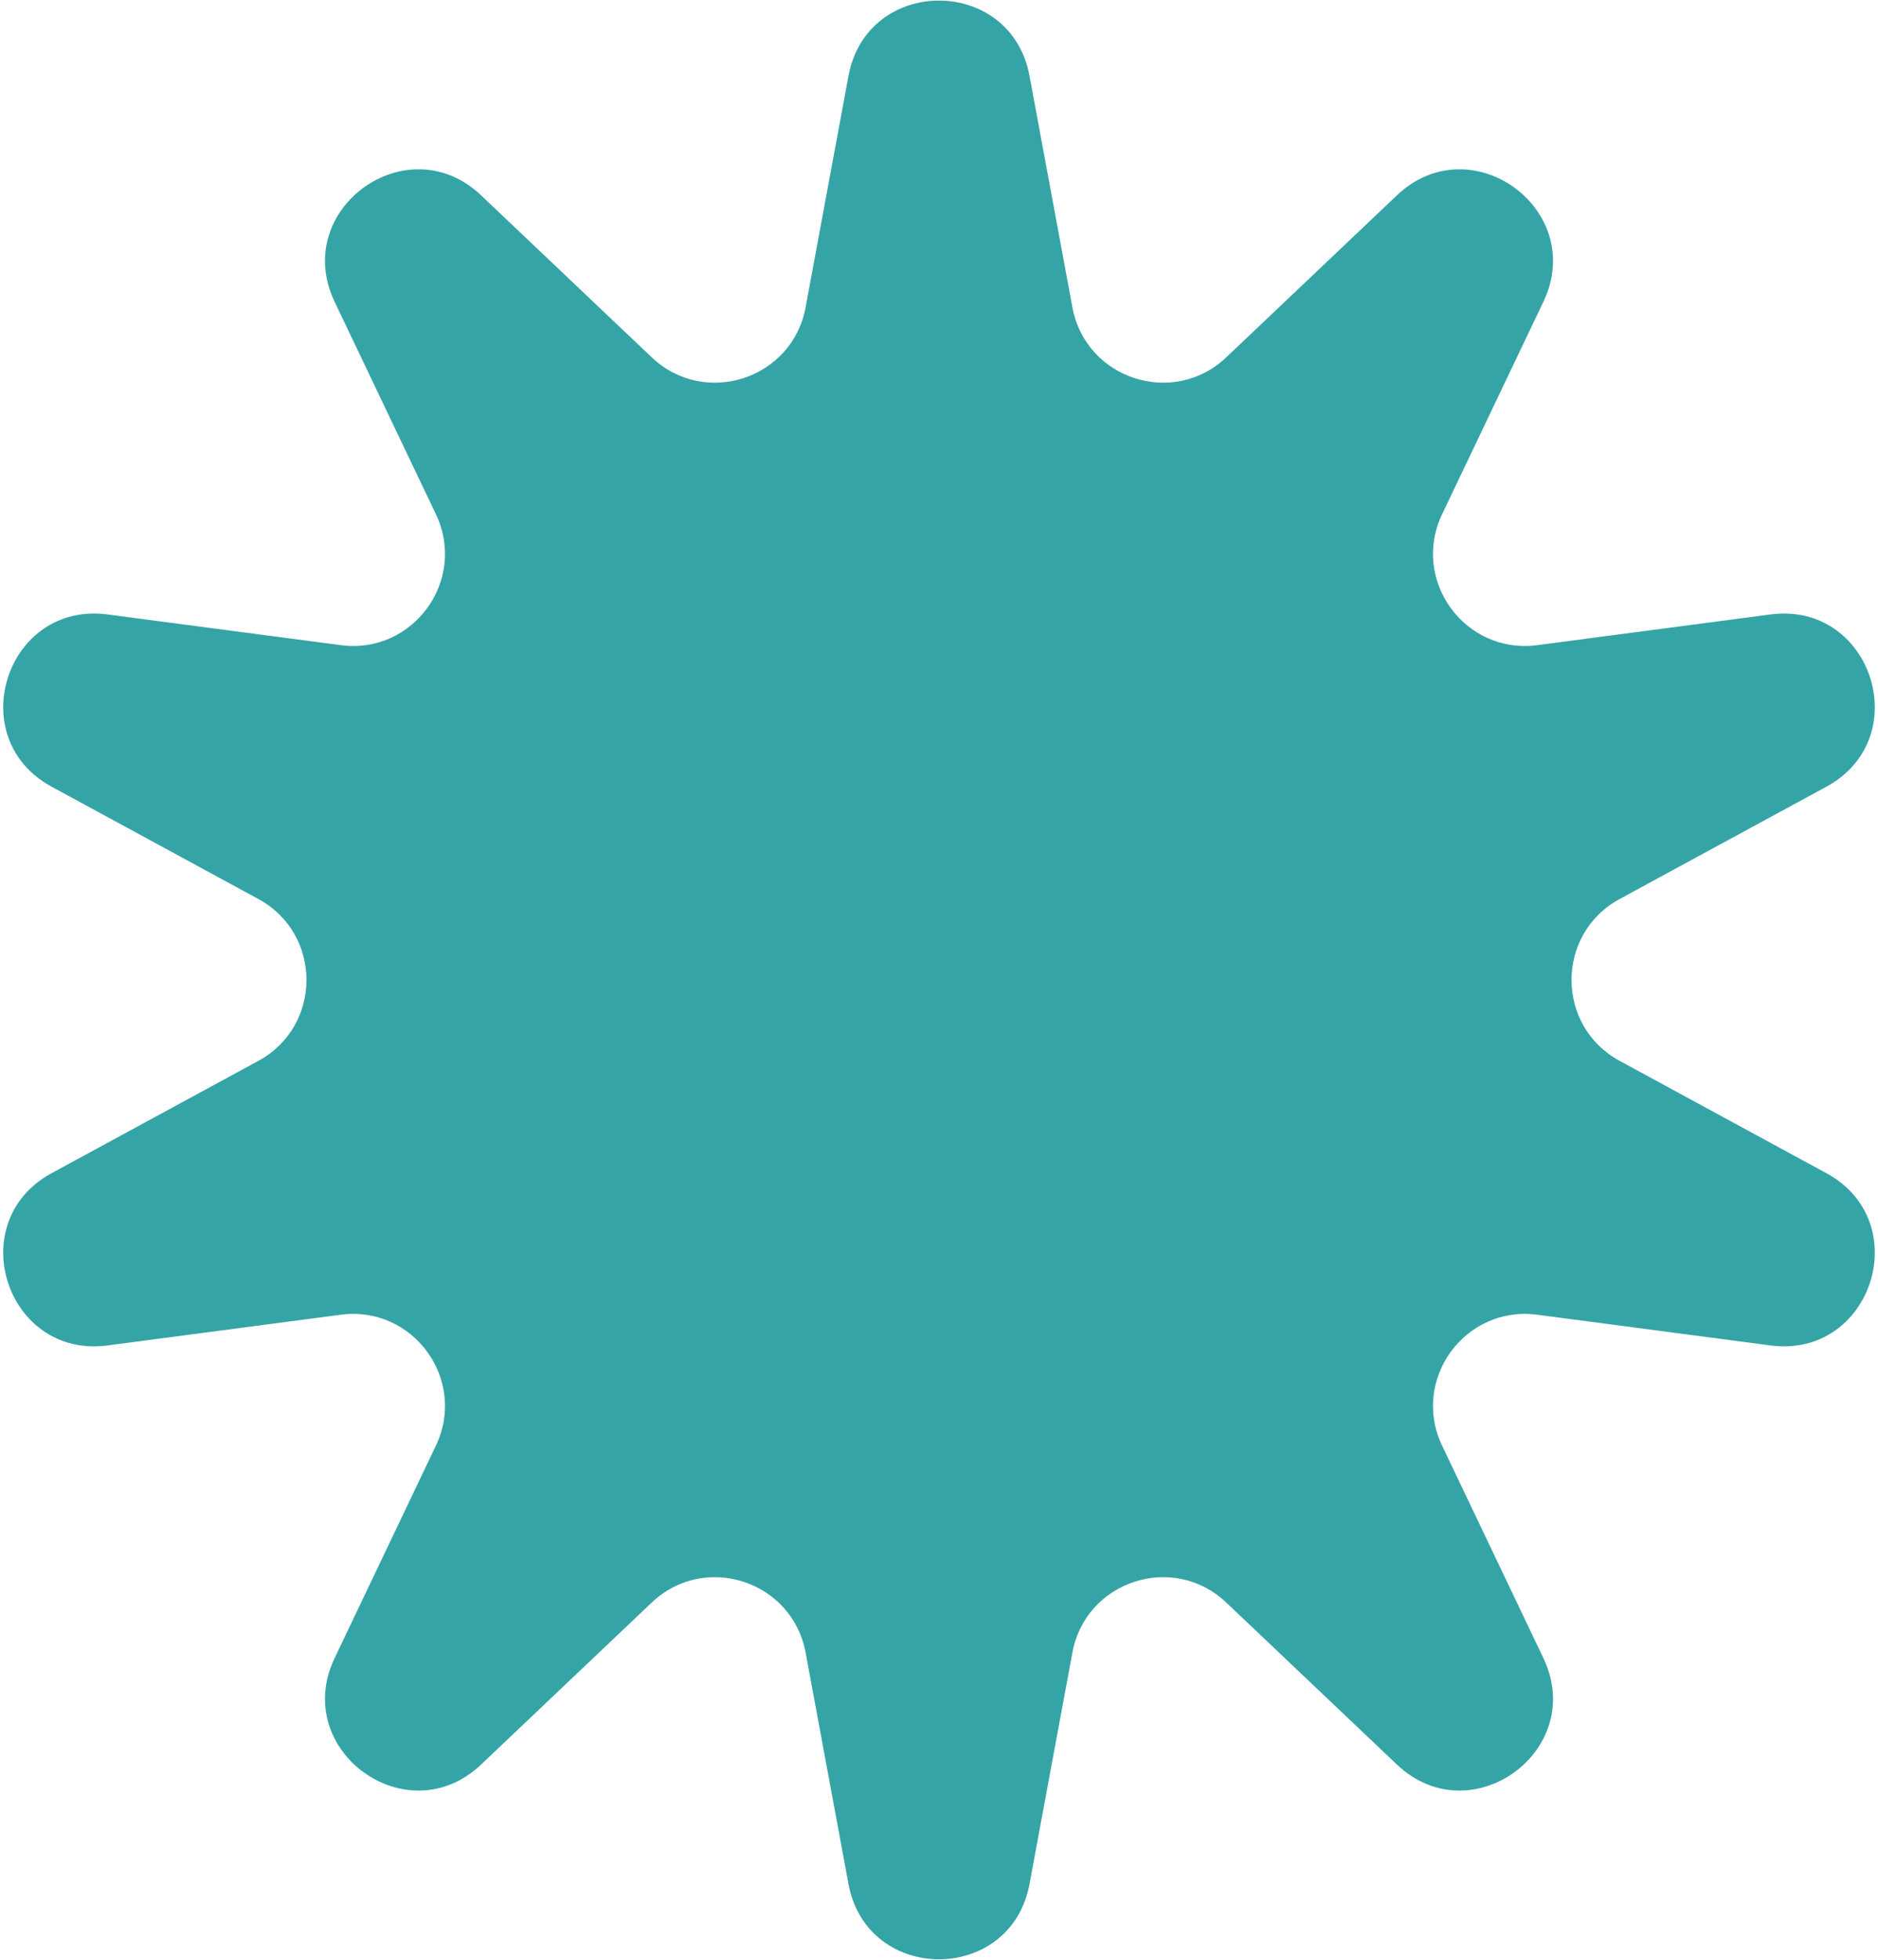 <?xml version="1.0" encoding="UTF-8"?> <svg xmlns="http://www.w3.org/2000/svg" width="510" height="532" viewBox="0 0 510 532" fill="none"><path d="M230.419 20.602C235.472 -6.656 274.528 -6.655 279.581 20.602L291.225 83.414C294.84 102.913 318.63 110.642 333.014 96.993L379.355 53.02C399.464 33.939 431.062 56.896 419.128 81.918L391.628 139.578C383.091 157.477 397.794 177.714 417.455 175.126L480.791 166.79C508.276 163.172 520.345 200.317 495.983 213.546L439.843 244.03C422.416 253.493 422.416 278.507 439.843 287.97L495.983 318.454C520.345 331.683 508.276 368.828 480.791 365.21L417.455 356.874C397.794 354.286 383.091 374.523 391.628 392.422L419.128 450.083C431.062 475.105 399.464 498.061 379.355 478.979L333.014 435.007C318.629 421.358 294.84 429.087 291.225 448.586L279.581 511.398C274.528 538.656 235.472 538.655 230.419 511.398L218.775 448.586C215.16 429.087 191.37 421.358 176.986 435.007L130.645 478.98C110.536 498.061 78.938 475.104 90.872 450.083L118.372 392.422C126.909 374.523 112.206 354.286 92.545 356.874L29.209 365.21C1.724 368.828 -10.345 331.683 14.017 318.454L70.157 287.97C87.584 278.507 87.584 253.493 70.156 244.03L14.017 213.546C-10.345 200.317 1.724 163.172 29.209 166.79L92.545 175.126C112.206 177.714 126.909 157.477 118.372 139.578L90.872 81.917C78.938 56.895 110.536 33.939 130.645 53.02L176.986 96.993C191.371 110.642 215.16 102.913 218.775 83.414L230.419 20.602Z" fill="#35A4A7"></path></svg> 